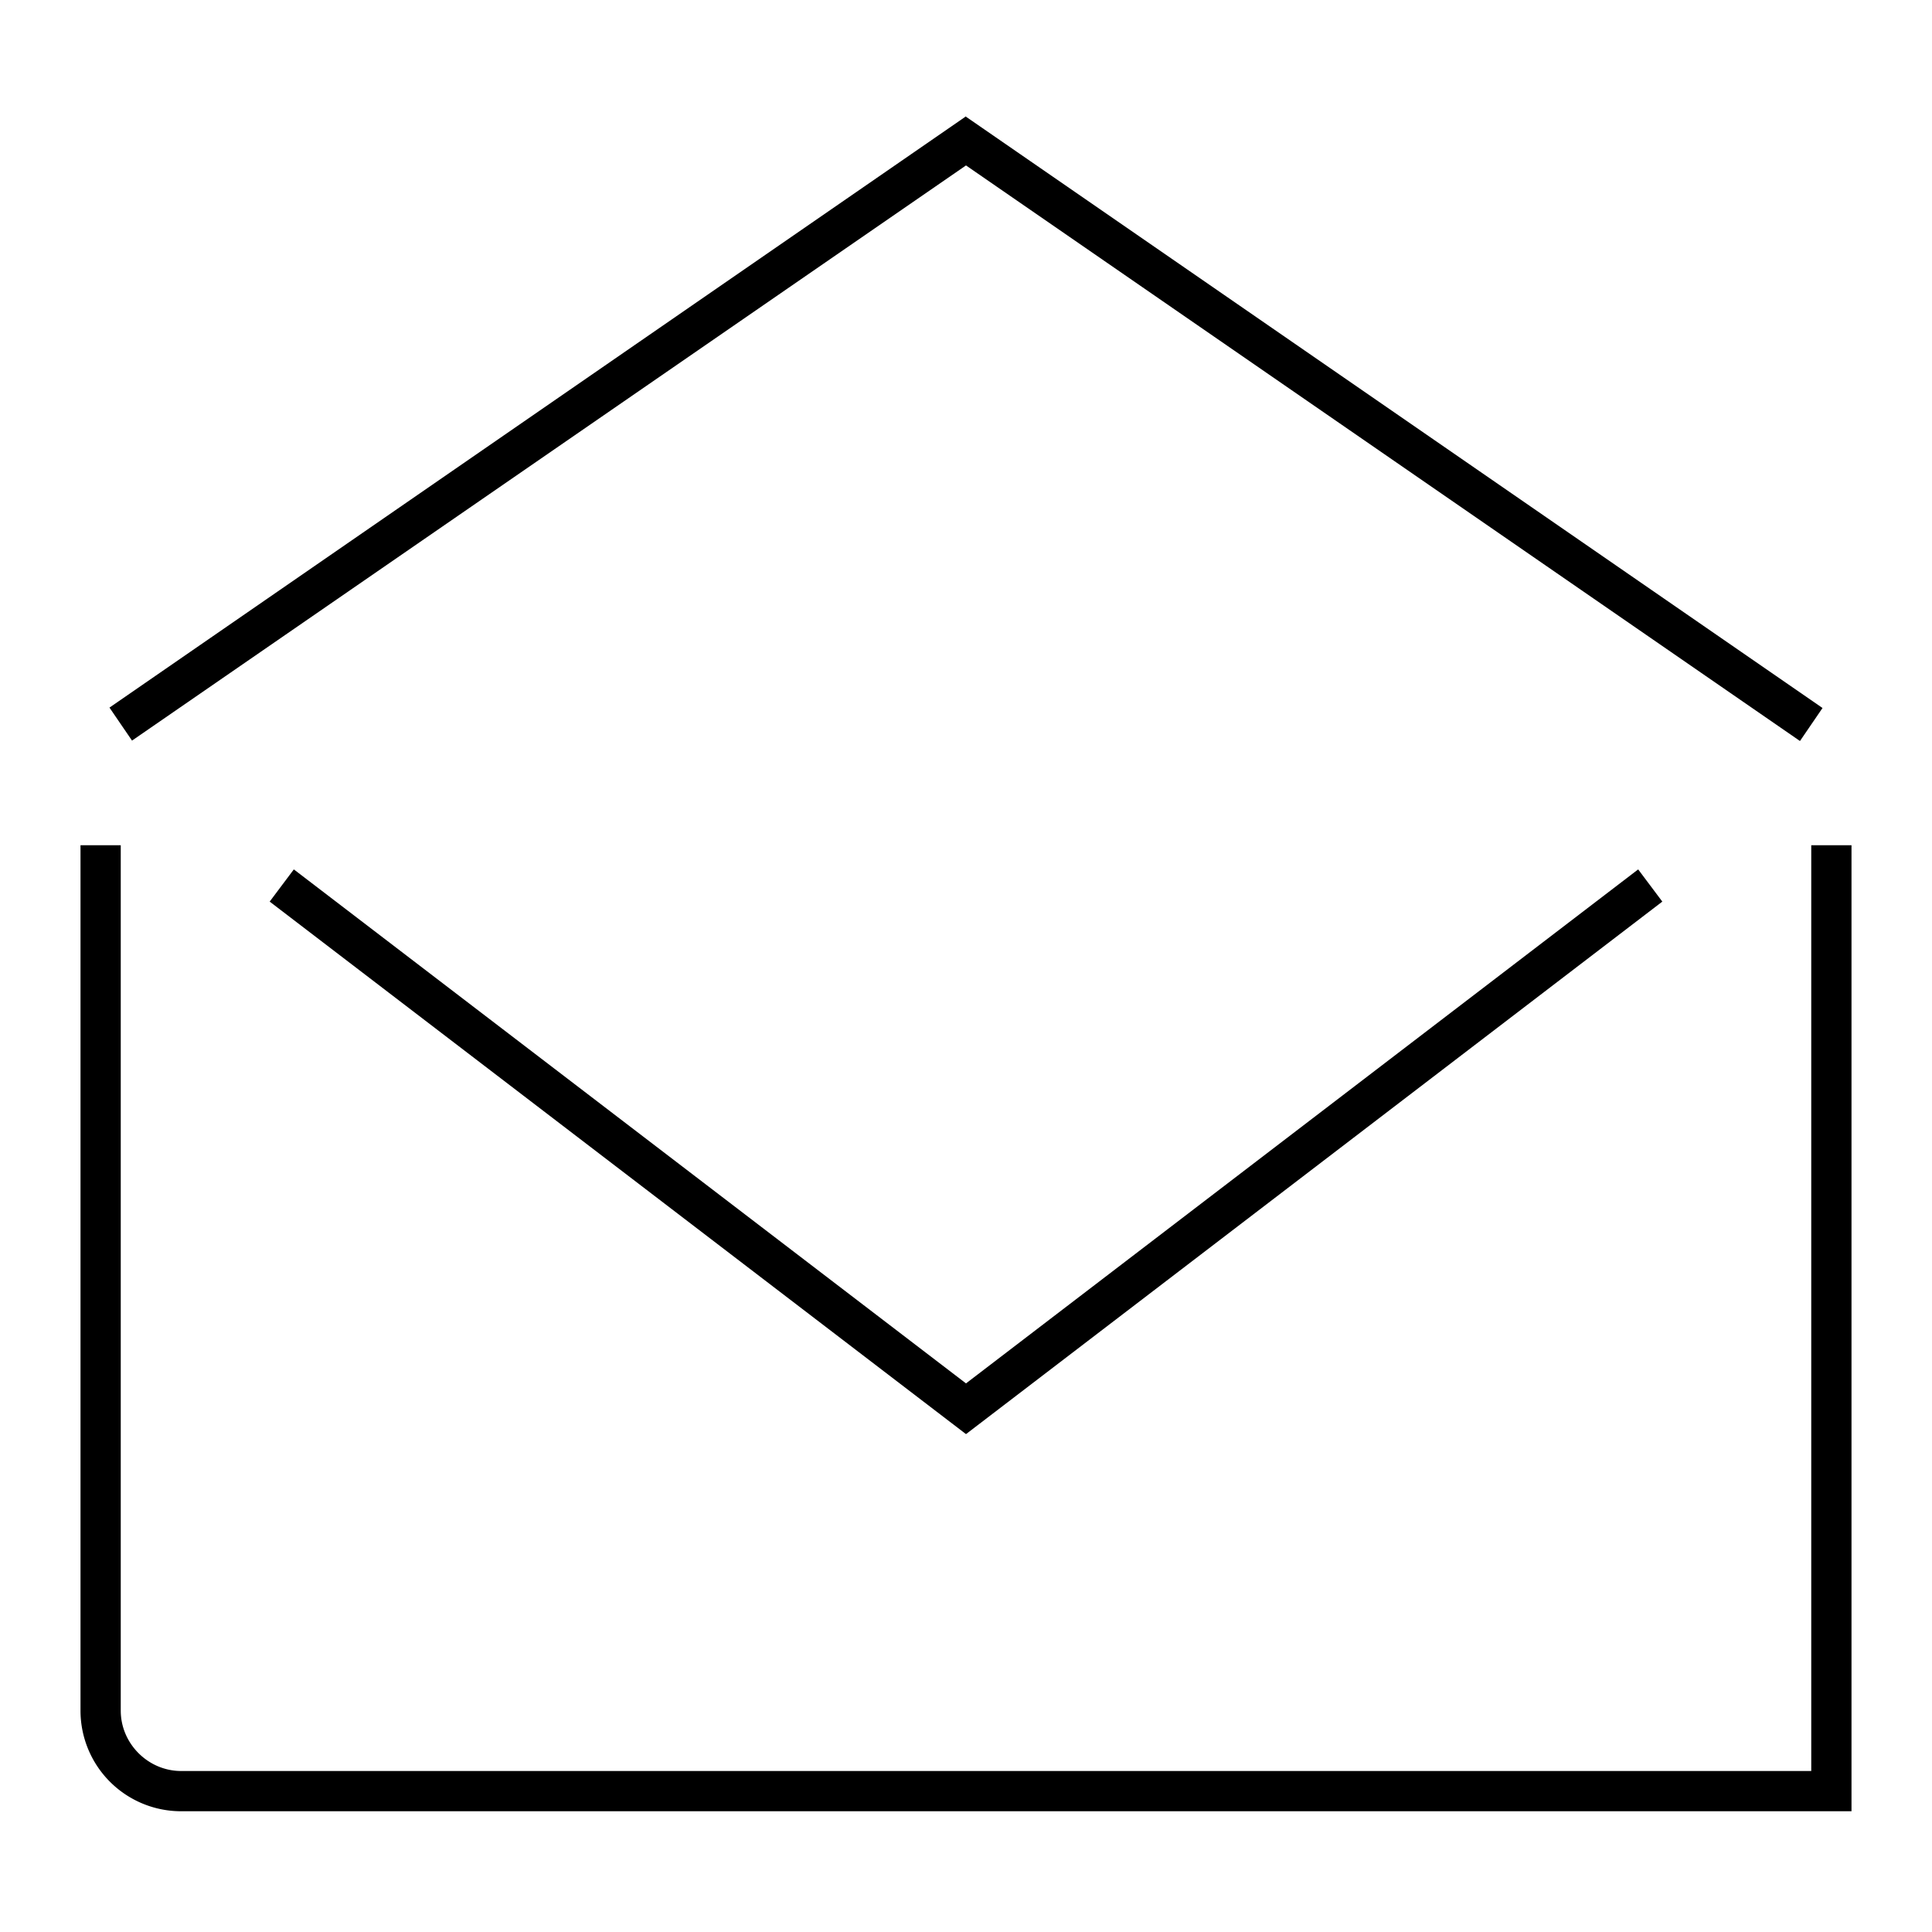 <svg width="48" height="48" fill="none" xmlns="http://www.w3.org/2000/svg"><path fill="currentColor" d="m24 2.9 21.28 14.69-.56.82L24 4.11 3.28 18.4l-.56-.82L24 2.89ZM2 42.5V21h1v21.5c0 .82.68 1.5 1.5 1.5H45V21h1v24H4.5A2.5 2.5 0 0 1 2 42.5Zm4.7-20.1.6-.8L24 34.37 40.7 21.6l.6.8L24 35.63 6.7 22.4Z"/></svg>